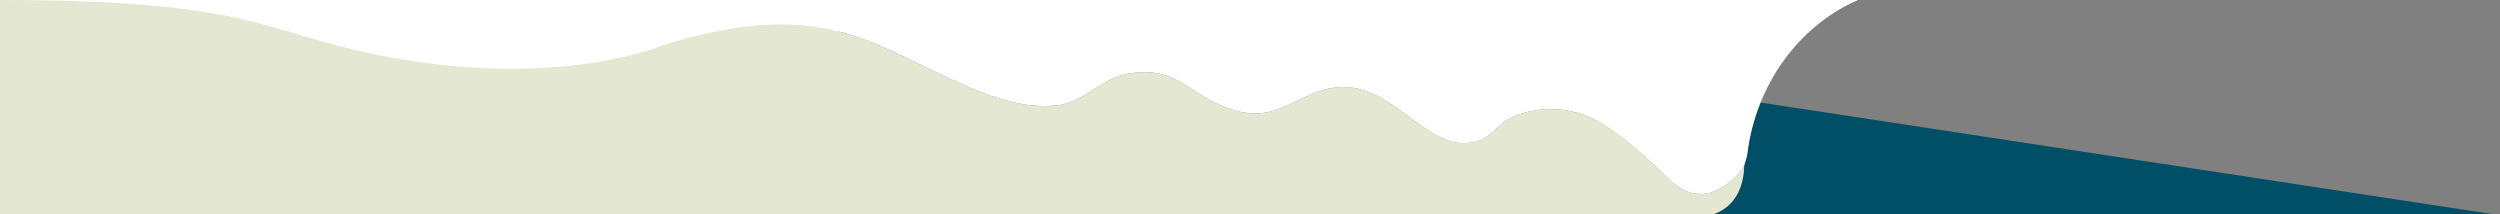 <svg xmlns="http://www.w3.org/2000/svg" viewBox="0 0 1867.9 160"><rect x="0" y="0" width="1867.9" height="160" fill="#808080" stroke="none"/><defs><style>      .cls-1 {        fill: #e4e8d2;      }      .cls-2 {        fill: #fff;      }      .cls-3 {        fill: #004f66;      }    </style></defs><g><g id="Layer_1"><g><path class="cls-3" d="M1315.3,76.6c-4.9,12.1-8.2,25.1-9.9,38.6h0c-.7,3.2-1.5,6-2.4,8.7h0c-.4,15.8-6.7,31.7-25.4,36.9h590.1l-552.5-84.2Z"></path><path class="cls-2" d="M339.1-.3c0,.1,0,.2,0,.3H0v135.9h626.1V23.4c29.9,7.5,54.4,22.1,84.9,36,27.7,12.7,52.8,22.2,79.1,19.3,19-2.1,33.4-20,51.3-23.4,41.3-7.8,47.2,19.4,85.3,28.2,32.9,7.5,48.4-20.7,80.8-18.3,33.7,2.5,57.5,41.7,85.4,41.7,15,.1,19-5.3,28.2-13.6,12.8-11.6,45.3-18.1,72.7-2.7,13.4,7.6,27.6,19.4,40.4,31.2,14.2,13,21.9,23.6,37.9,23.1,11.8-.4,26.1-11.8,31-20.9h0c.9-2.7,1.7-5.5,2.4-8.6h0c1.6-13.7,5-26.6,9.9-38.7,14.1-35.1,40.6-62.9,73.4-77H339.1Z"></path><path class="cls-1" d="M1303.1,124h0c-4.9,9.1-19.2,20.5-31,20.9-16,.5-23.7-10.1-37.9-23.1-12.8-11.8-27-23.6-40.4-31.2-27.4-15.4-59.9-8.9-72.7,2.7-9.2,8.3-13.2,13.7-28.2,13.6-27.9,0-51.7-39.2-85.4-41.7-32.4-2.4-47.9,25.8-80.8,18.3-38.1-8.8-44-36-85.3-28.2-17.9,3.4-32.3,21.3-51.3,23.4-26.3,2.9-51.4-6.6-79.1-19.3-63.1-28.7-100.4-60.4-213.3-26.5,0,0-57.9,25.7-158.5,16.5-8.5-.8-17.4-1.8-26.5-3.1C195.8,29.2,209.1,0,0,0v160.8h1277.8c18.7-5.2,25-21.1,25.4-36.9h0Z"></path></g></g></g></svg>